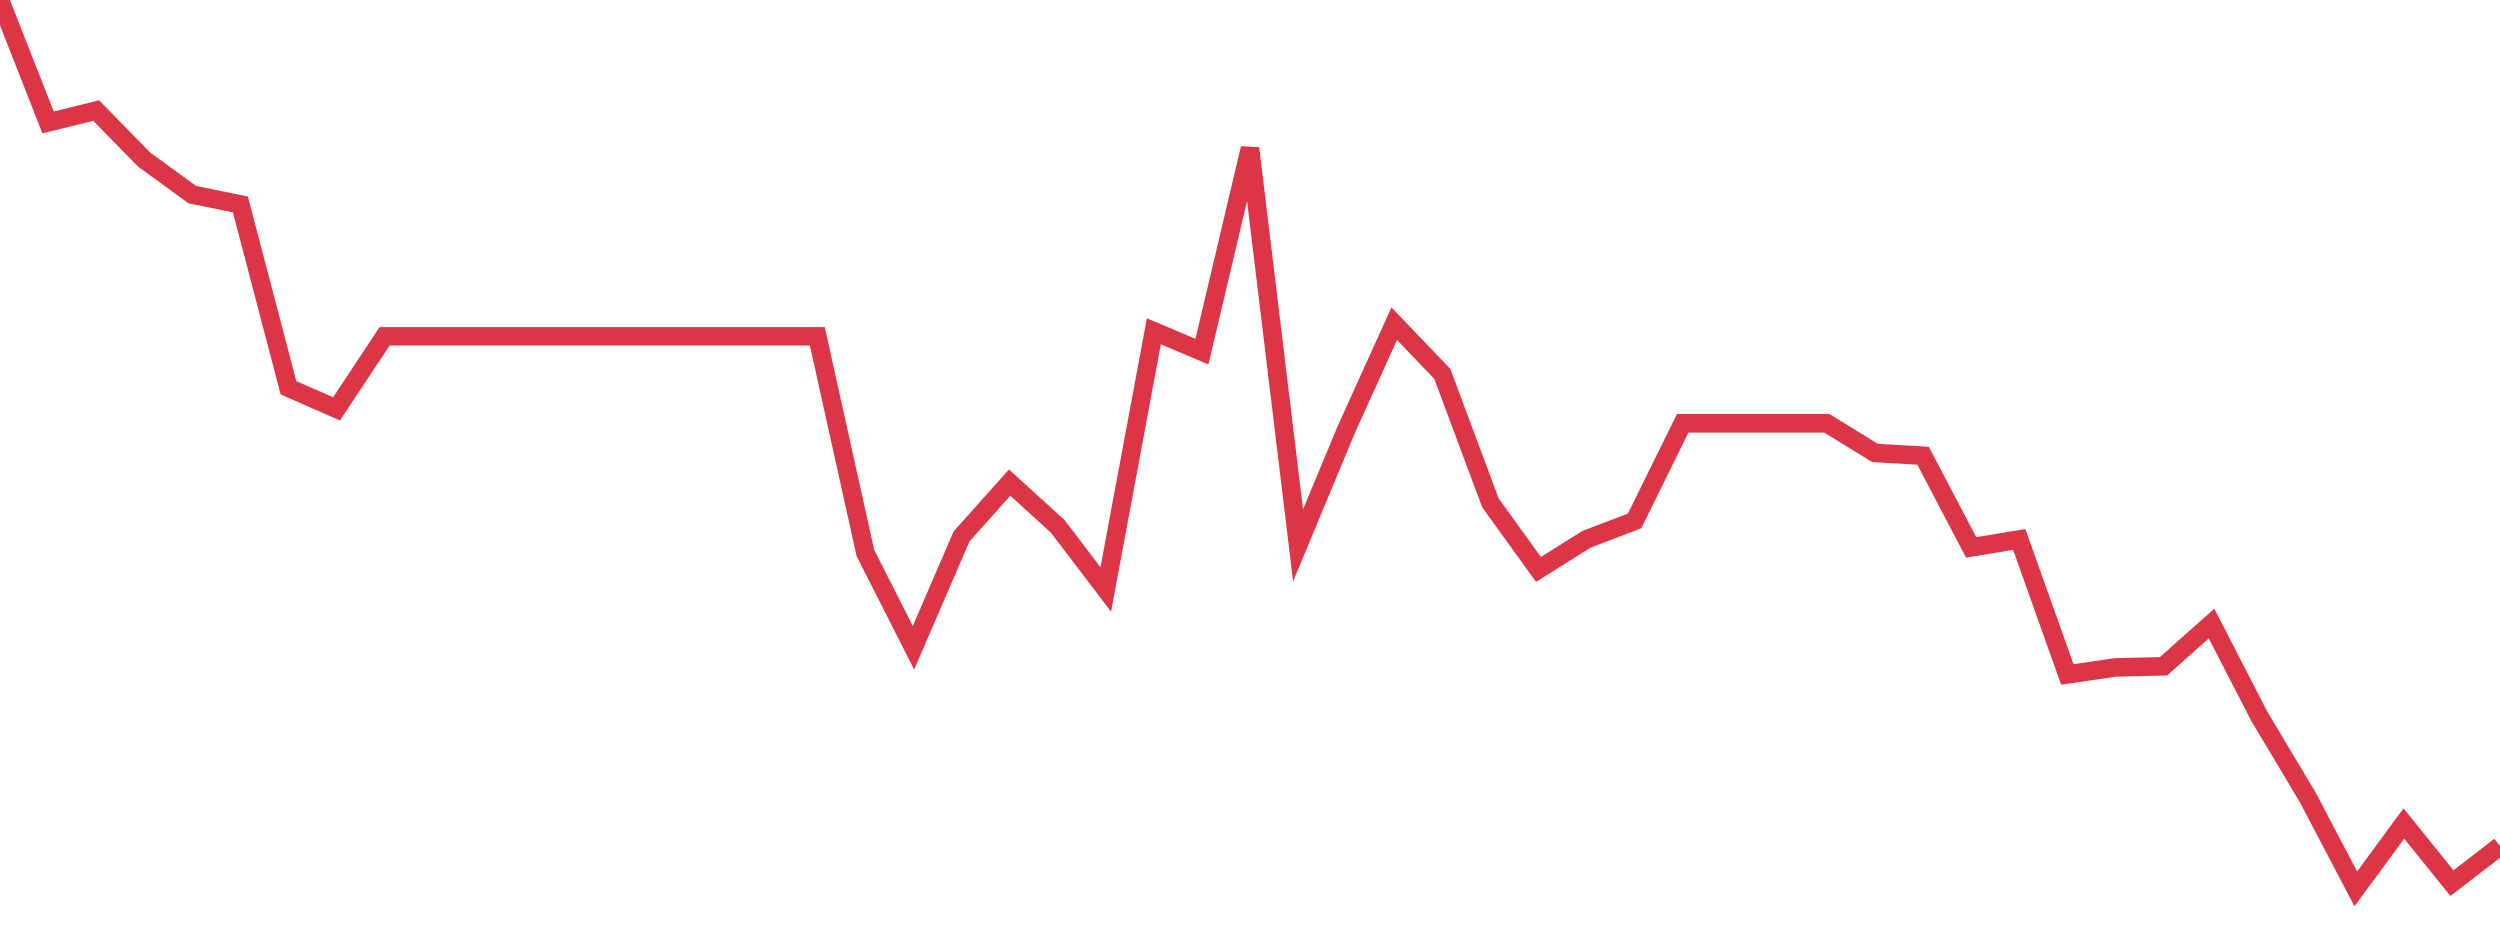 <?xml version="1.0" standalone="no"?>
<!DOCTYPE svg PUBLIC "-//W3C//DTD SVG 1.1//EN" "http://www.w3.org/Graphics/SVG/1.1/DTD/svg11.dtd">
<svg width="135" height="50" viewBox="0 0 135 50" preserveAspectRatio="none" class="sparkline" xmlns="http://www.w3.org/2000/svg"
xmlns:xlink="http://www.w3.org/1999/xlink"><path  class="sparkline--line" d="M 0 0 L 0 0 L 2.596 6.61 L 5.192 5.97 L 7.788 8.62 L 10.385 10.51 L 12.981 11.04 L 15.577 20.94 L 18.173 22.08 L 20.769 18.16 L 23.365 18.16 L 25.962 18.16 L 28.558 18.16 L 31.154 18.16 L 33.75 18.16 L 36.346 18.16 L 38.942 18.16 L 41.538 18.16 L 44.135 18.16 L 46.731 29.86 L 49.327 34.98 L 51.923 28.97 L 54.519 26.06 L 57.115 28.42 L 59.712 31.83 L 62.308 17.89 L 64.904 18.99 L 67.5 8.01 L 70.096 29.45 L 72.692 23.21 L 75.288 17.48 L 77.885 20.19 L 80.481 27.15 L 83.077 30.75 L 85.673 29.12 L 88.269 28.13 L 90.865 22.86 L 93.462 22.86 L 96.058 22.86 L 98.654 22.86 L 101.25 24.46 L 103.846 24.61 L 106.442 29.56 L 109.038 29.13 L 111.635 36.42 L 114.231 36.04 L 116.827 35.98 L 119.423 33.67 L 122.019 38.71 L 124.615 43.05 L 127.212 48 L 129.808 44.47 L 132.404 47.69 L 135 45.69" fill="none" stroke-width="1" stroke="#dc3545"></path></svg>